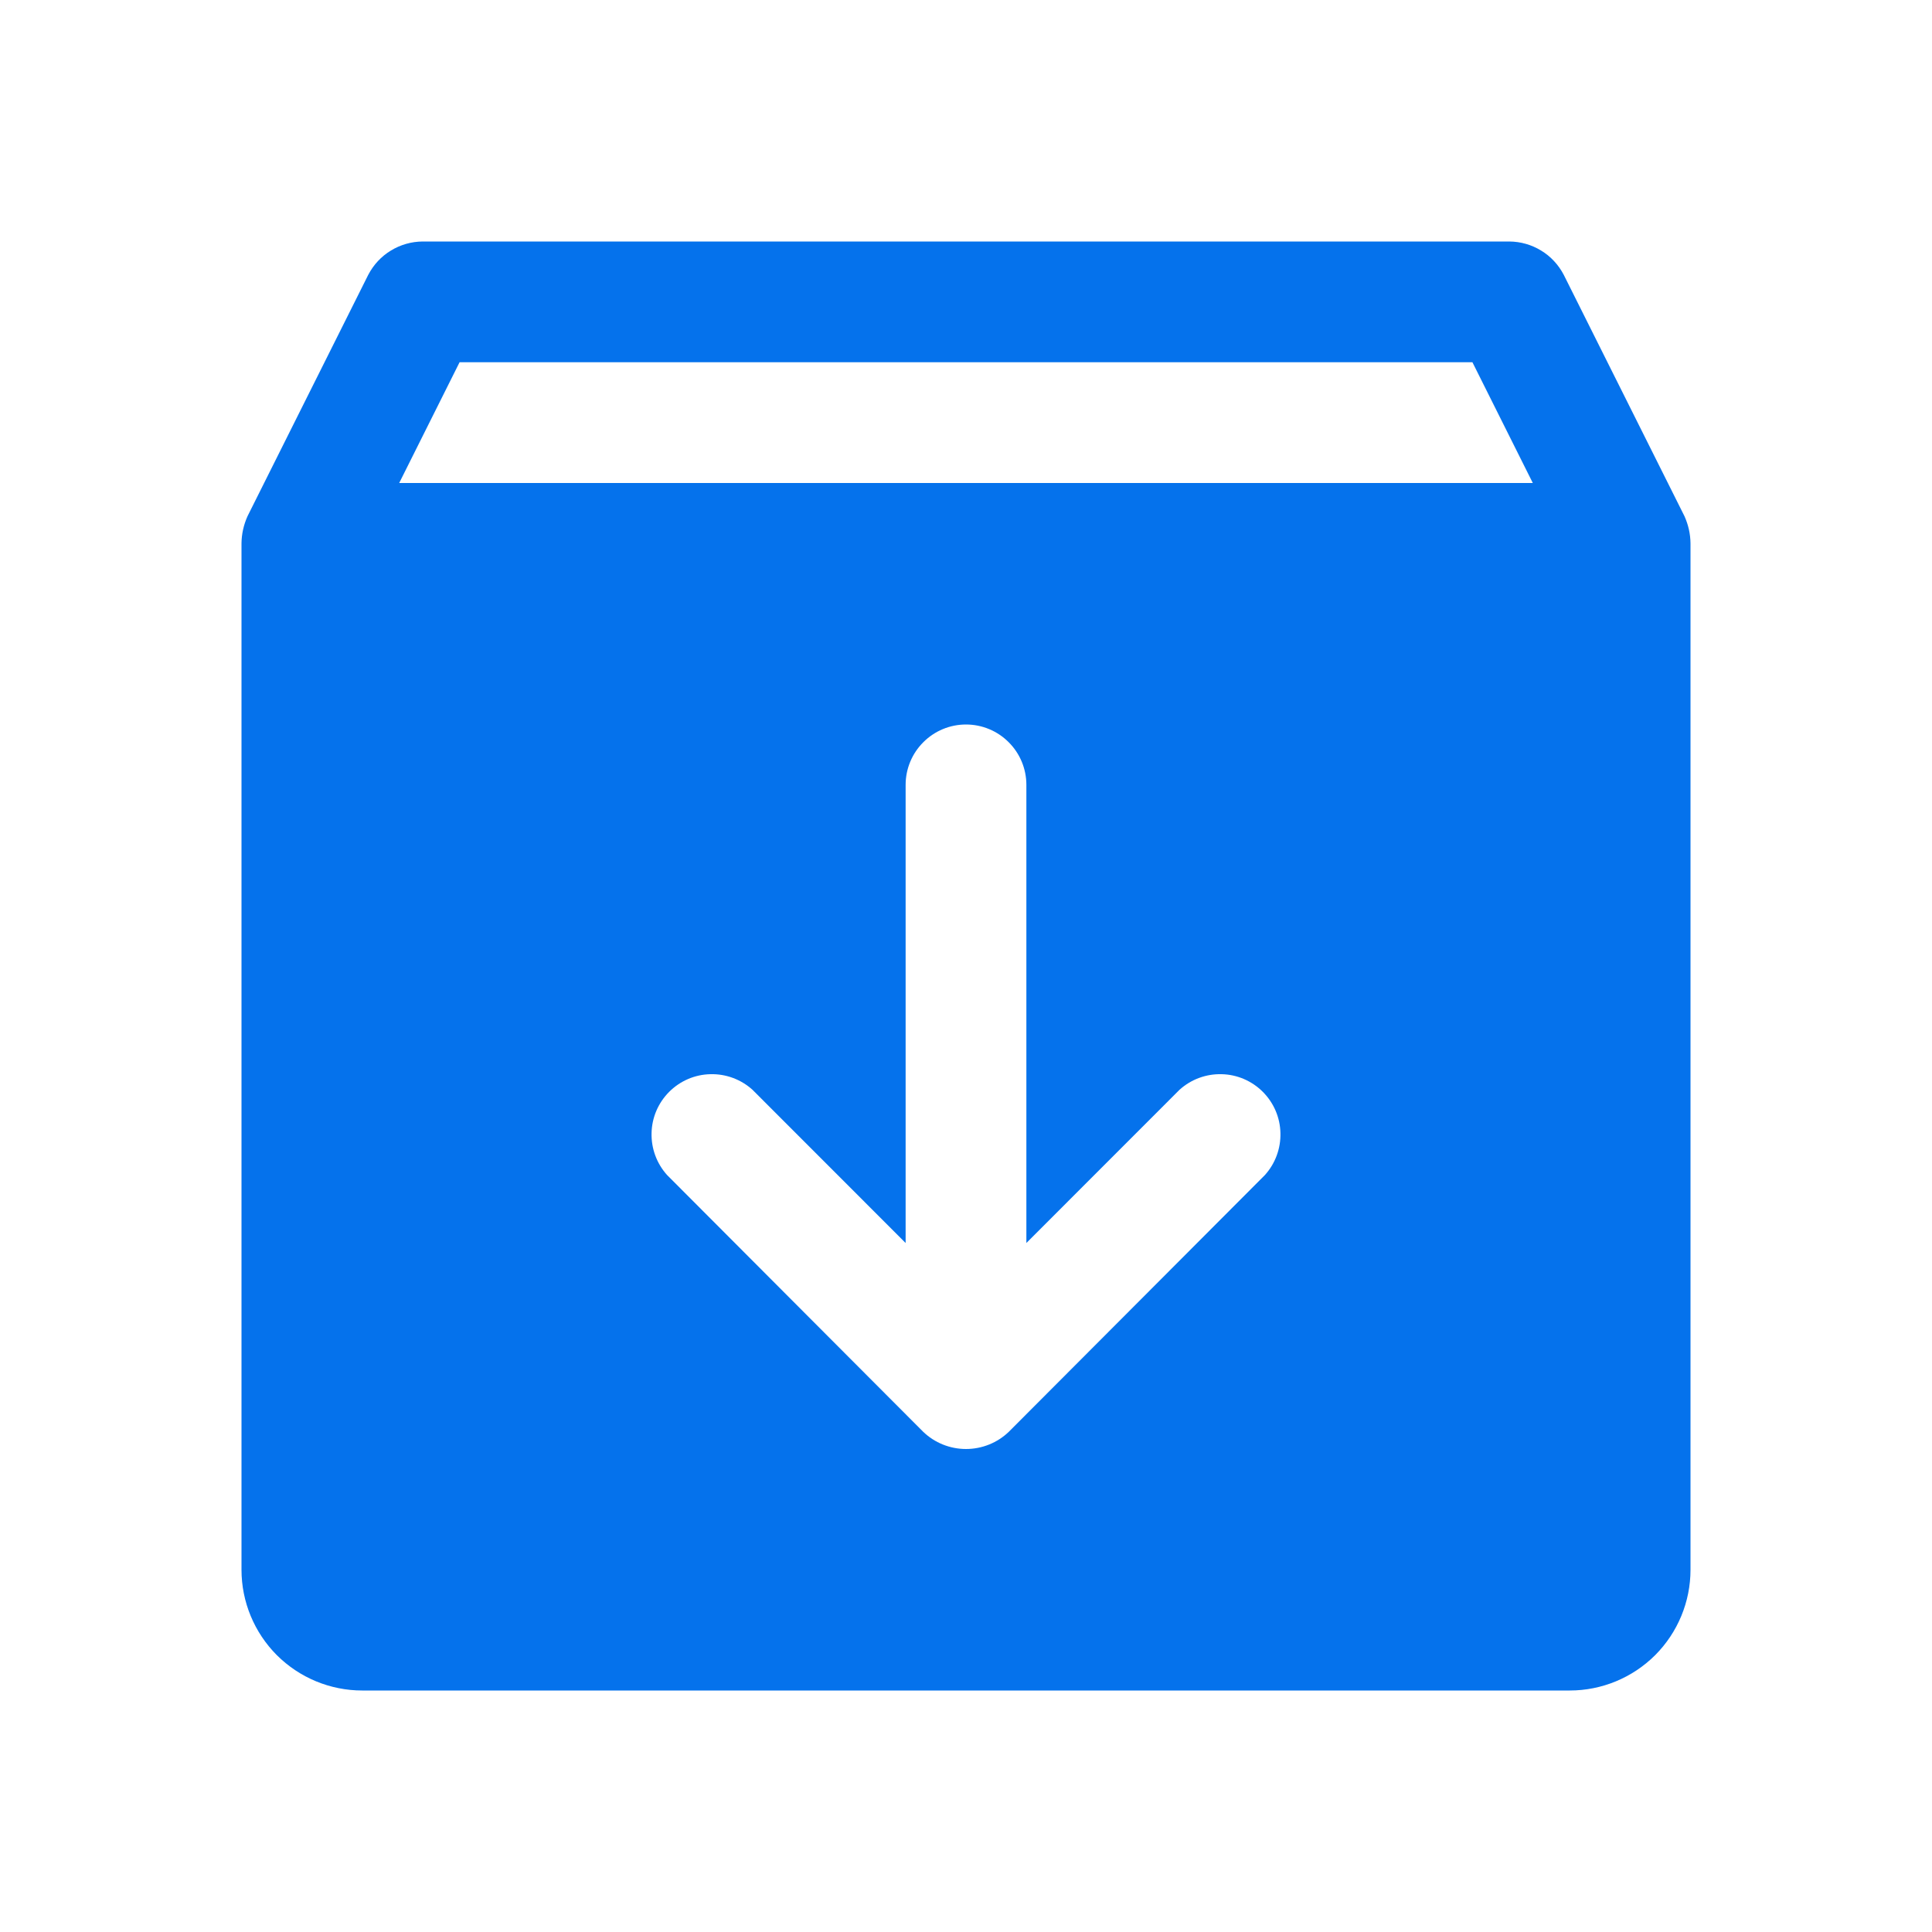 <svg width="24" height="24" viewBox="0 0 24 24" fill="none" xmlns="http://www.w3.org/2000/svg">
<path d="M20.925 6.412L19.425 3.413C19.36 3.289 19.264 3.185 19.145 3.113C19.026 3.04 18.889 3.001 18.75 3H5.25C5.111 3.001 4.974 3.04 4.855 3.113C4.736 3.185 4.64 3.289 4.575 3.413L3.075 6.412C3.027 6.519 3.001 6.634 3 6.75V19.5C3 19.898 3.158 20.279 3.439 20.561C3.721 20.842 4.102 21 4.5 21H19.5C19.898 21 20.279 20.842 20.561 20.561C20.842 20.279 21 19.898 21 19.5V6.75C20.999 6.634 20.973 6.519 20.925 6.412V6.412ZM15.713 14.597L12.534 17.784C12.391 17.923 12.199 18 12 18C11.801 18 11.609 17.923 11.466 17.784L8.287 14.597C8.158 14.454 8.089 14.267 8.094 14.075C8.098 13.882 8.177 13.699 8.313 13.563C8.449 13.427 8.632 13.348 8.825 13.344C9.017 13.339 9.204 13.408 9.347 13.537L11.25 15.441V9.75C11.25 9.551 11.329 9.36 11.47 9.22C11.61 9.079 11.801 9 12 9C12.199 9 12.39 9.079 12.53 9.22C12.671 9.36 12.75 9.551 12.75 9.75V15.441L14.653 13.537C14.796 13.408 14.983 13.339 15.175 13.344C15.368 13.348 15.551 13.427 15.687 13.563C15.823 13.699 15.902 13.882 15.906 14.075C15.911 14.267 15.842 14.454 15.713 14.597V14.597ZM4.959 6L5.709 4.5H18.291L19.041 6H4.959Z" fill="#0572EC"/>
</svg>
